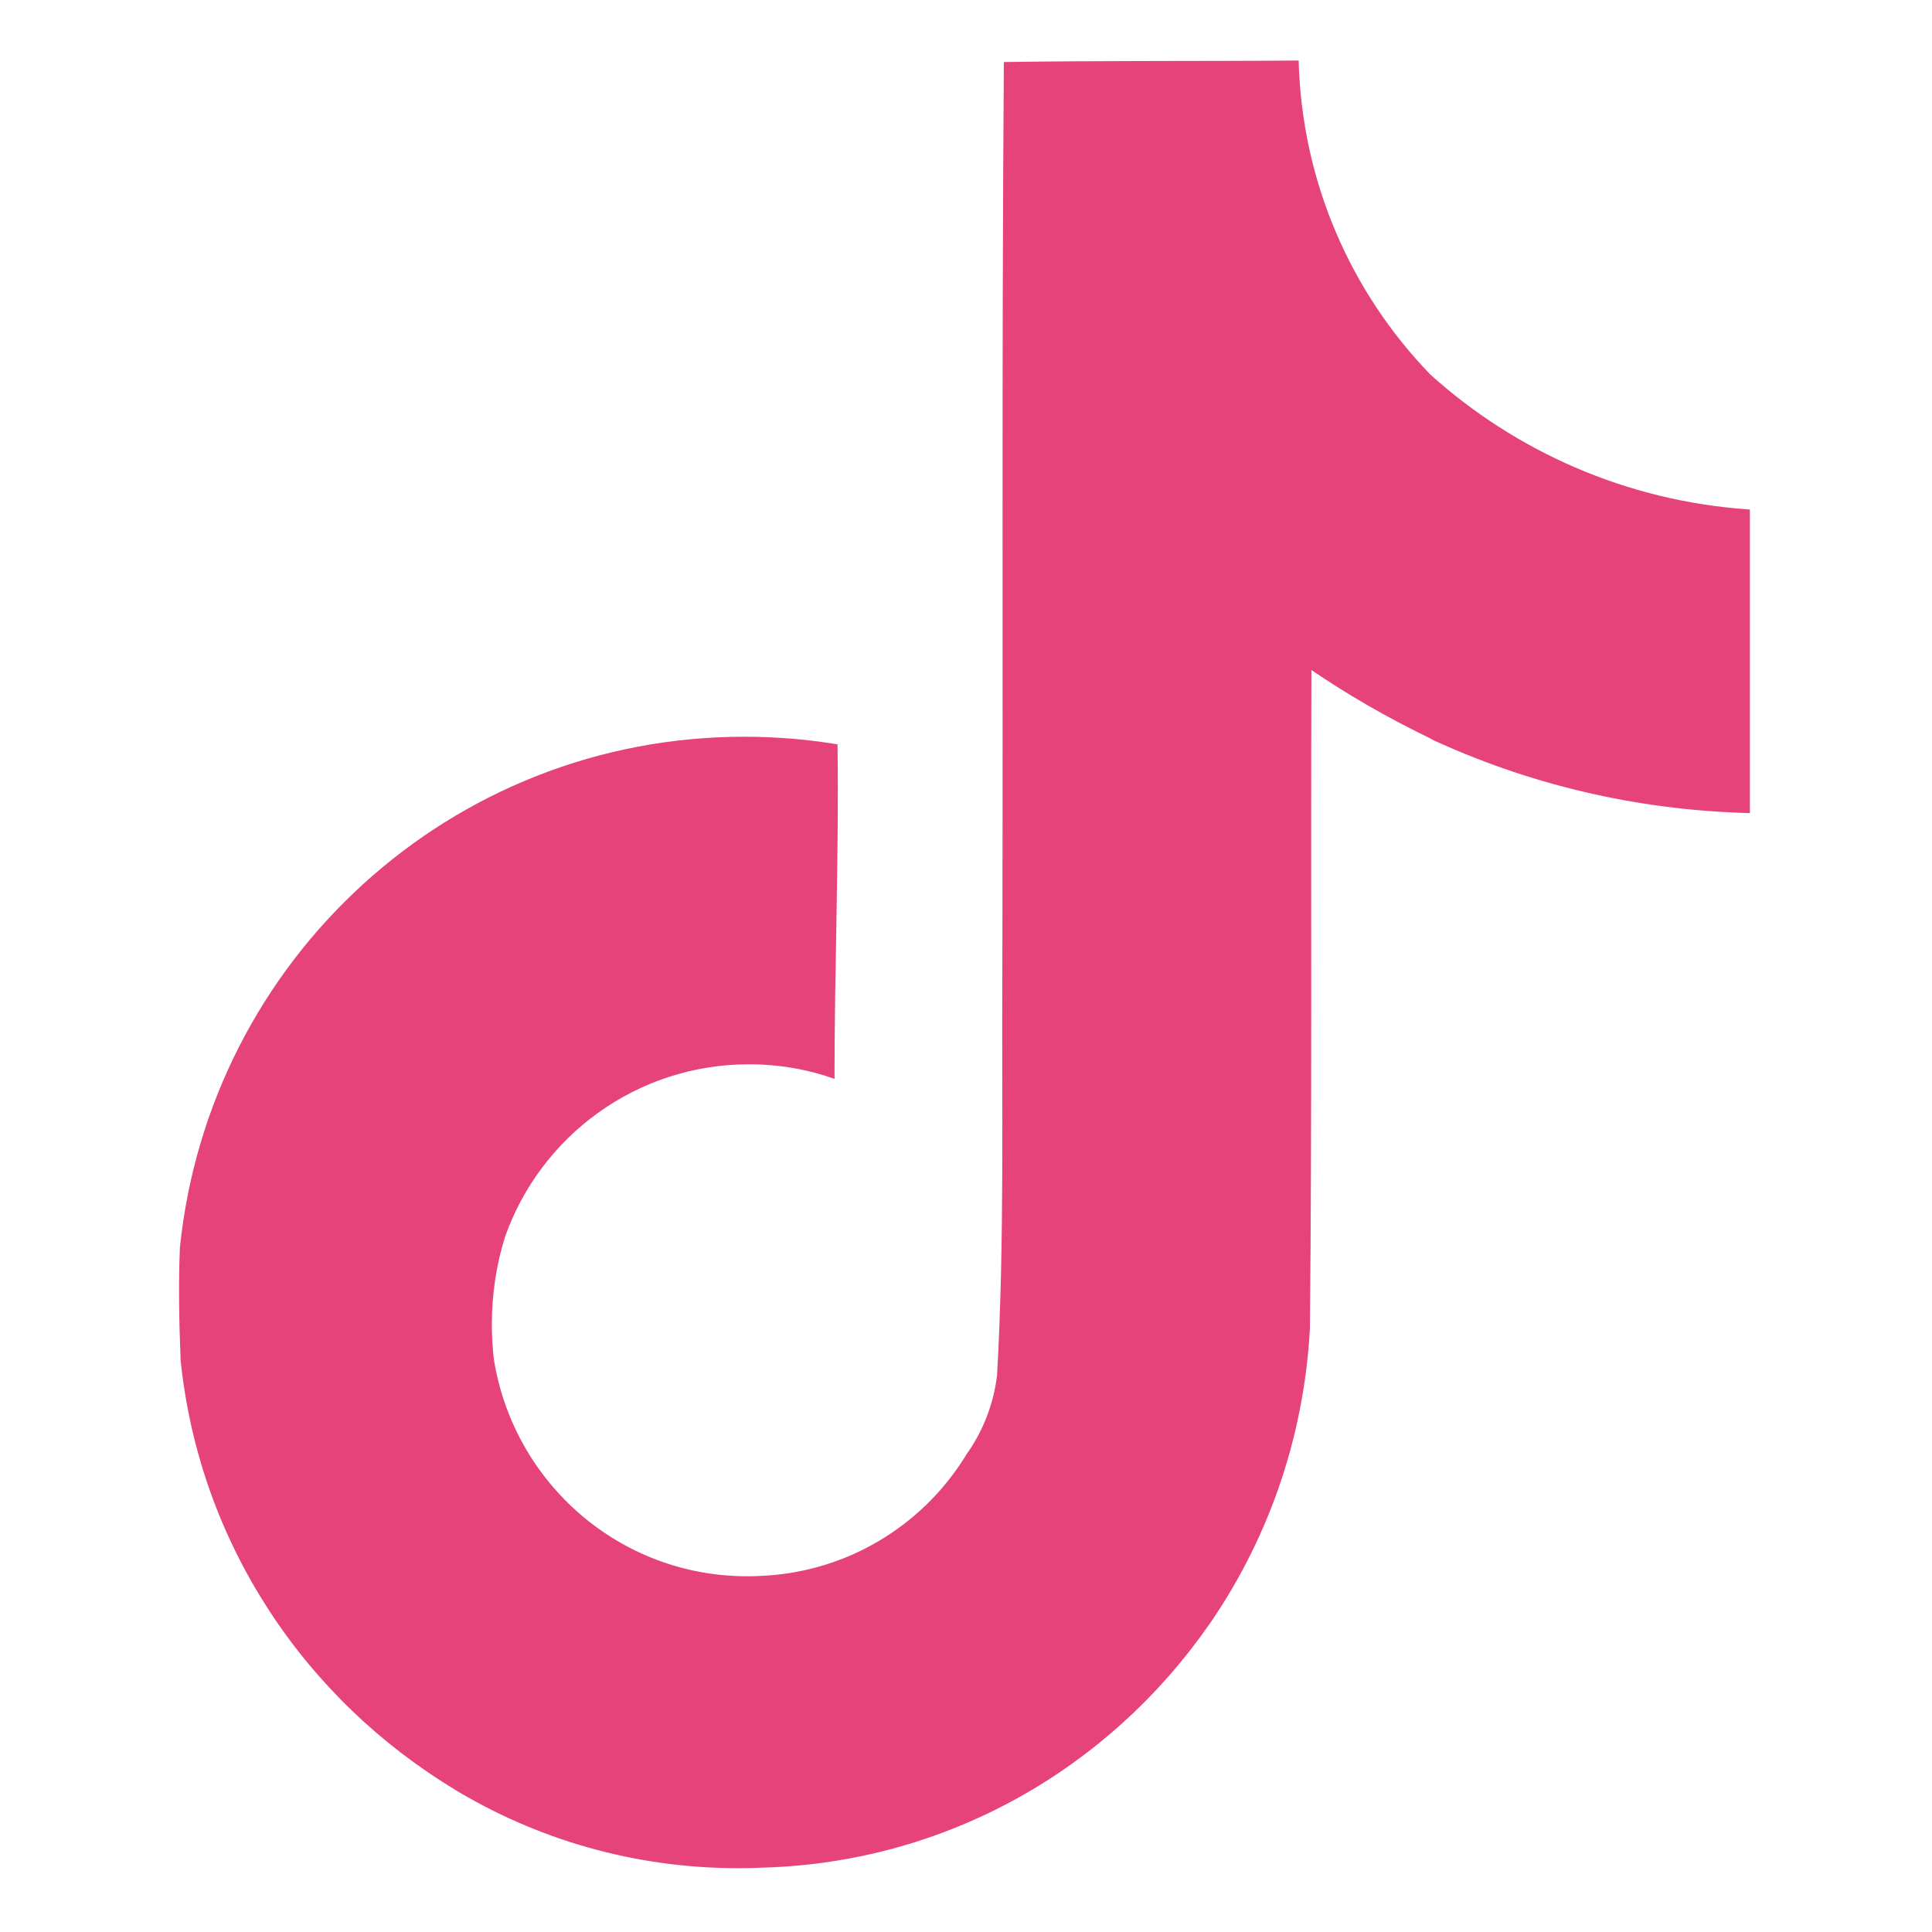 <svg width="64" height="64" viewBox="0 0 64 64" fill="none" xmlns="http://www.w3.org/2000/svg">
<path d="M33.261 2.055C36.531 2.005 39.776 2.031 43.019 2.005C43.126 6.061 44.772 9.711 47.39 12.415L47.386 12.411C50.204 14.949 53.87 16.595 57.912 16.874L57.968 16.878V26.935C54.15 26.839 50.559 25.958 47.322 24.445L47.486 24.512C45.92 23.76 44.596 22.987 43.338 22.124L43.442 22.192C43.418 29.479 43.466 36.766 43.392 44.027C43.186 47.727 41.956 51.102 39.983 53.92L40.023 53.858C36.724 58.583 31.38 61.684 25.304 61.867H25.276C25.03 61.88 24.741 61.886 24.449 61.886C20.994 61.886 17.765 60.923 15.013 59.252L15.093 59.297C10.085 56.284 6.63 51.128 5.991 45.131L5.983 45.049C5.933 43.801 5.909 42.553 5.959 41.331C6.938 31.787 14.934 24.405 24.653 24.405C25.745 24.405 26.815 24.498 27.856 24.676L27.744 24.66C27.794 28.353 27.644 32.047 27.644 35.739C26.799 35.434 25.825 35.256 24.808 35.256C21.078 35.256 17.905 37.641 16.731 40.969L16.713 41.029C16.447 41.882 16.293 42.862 16.293 43.877C16.293 44.288 16.319 44.696 16.367 45.095L16.363 45.047C17.026 49.133 20.529 52.216 24.753 52.216C24.874 52.216 24.994 52.214 25.114 52.208H25.096C28.017 52.12 30.554 50.549 31.987 48.226L32.007 48.19C32.541 47.447 32.906 46.549 33.028 45.572L33.03 45.544C33.279 41.077 33.18 36.636 33.204 32.169C33.228 22.112 33.18 12.079 33.254 2.049L33.261 2.055Z" fill="#E6437B"/>
</svg>
